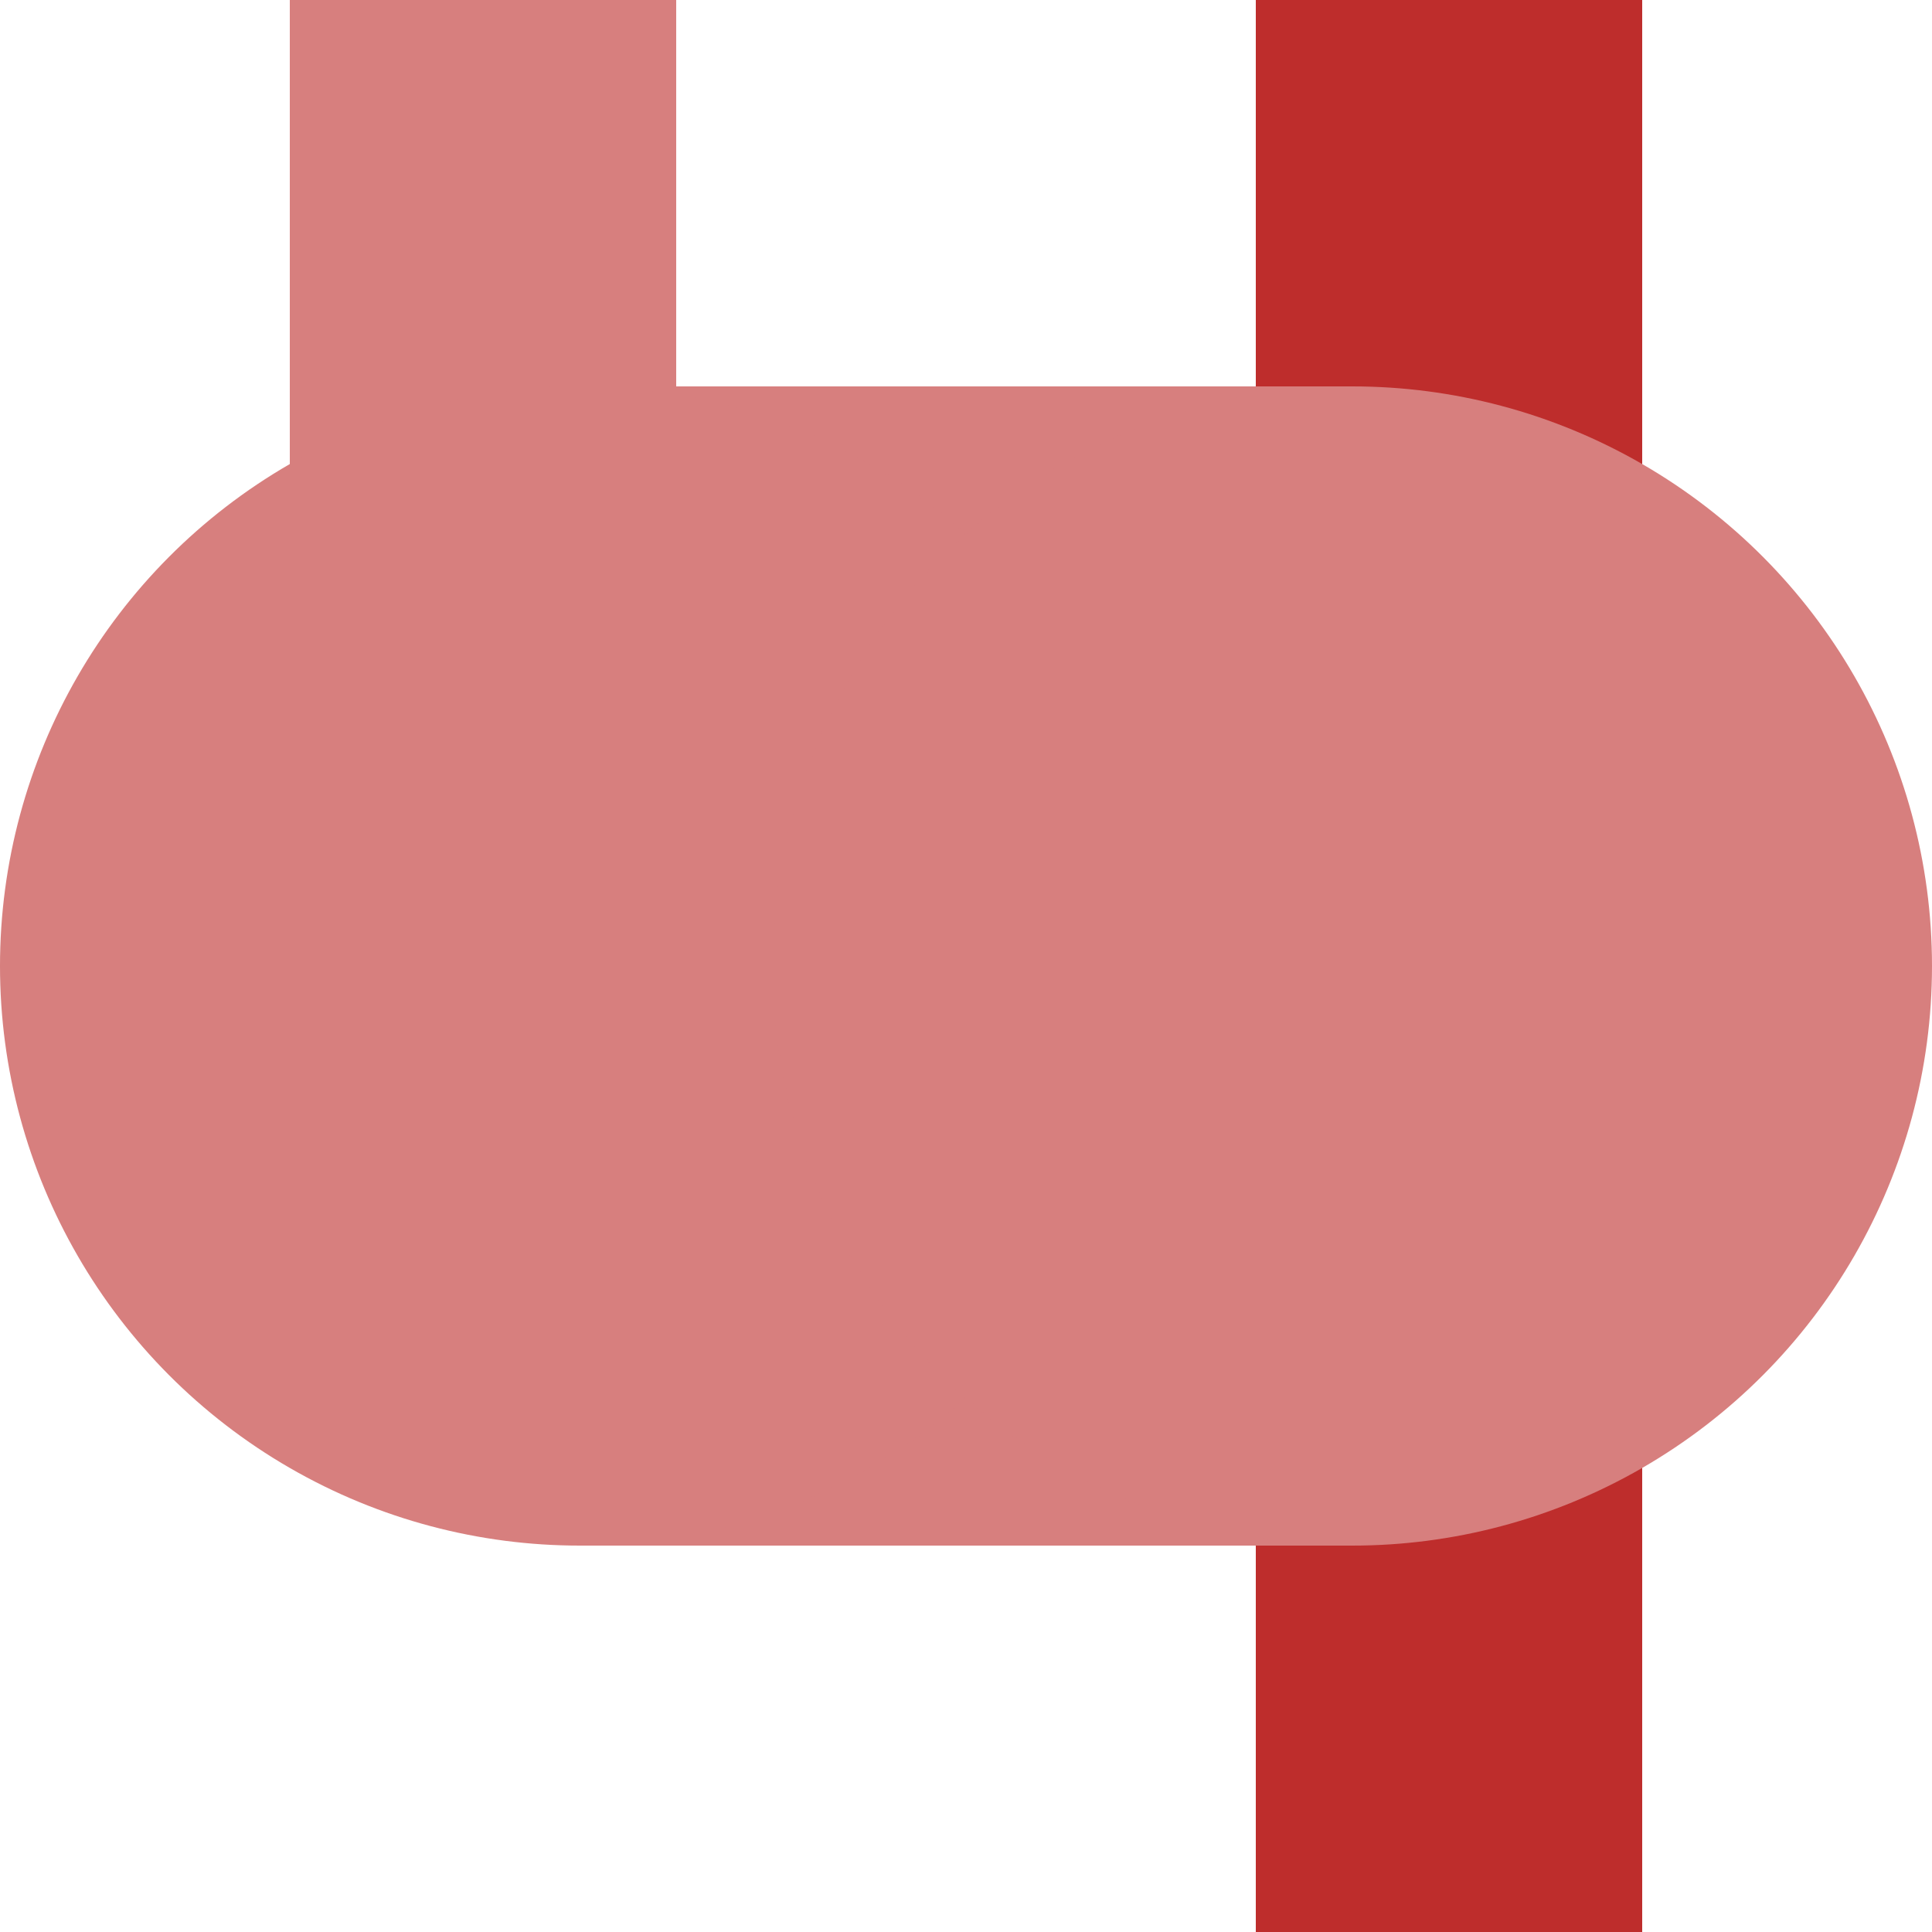 <?xml version="1.0" encoding="UTF-8" standalone="no"?>
<!-- created by Redrose64 for Wikipedia -->
<svg xmlns="http://www.w3.org/2000/svg" version="1.1" width="500" height="500">
  <title>BSicon vexKBHFe-eBHF</title>
  <g fill="none">
    <path d="M 375,0 V 500" stroke-width="100" stroke="#be2d2c" />
    <g stroke="#D77F7E">
      <path d="M 150,250 H 350" stroke-width="300" />
      <path d="M 125,0 V 250" stroke-width="100" />
    </g>
  </g>
  <g stroke="none" fill="#d77f7e">
    <circle cx="150" cy="250" r="150" />
    <circle cx="350" cy="250" r="150" />
  </g>
</svg>


